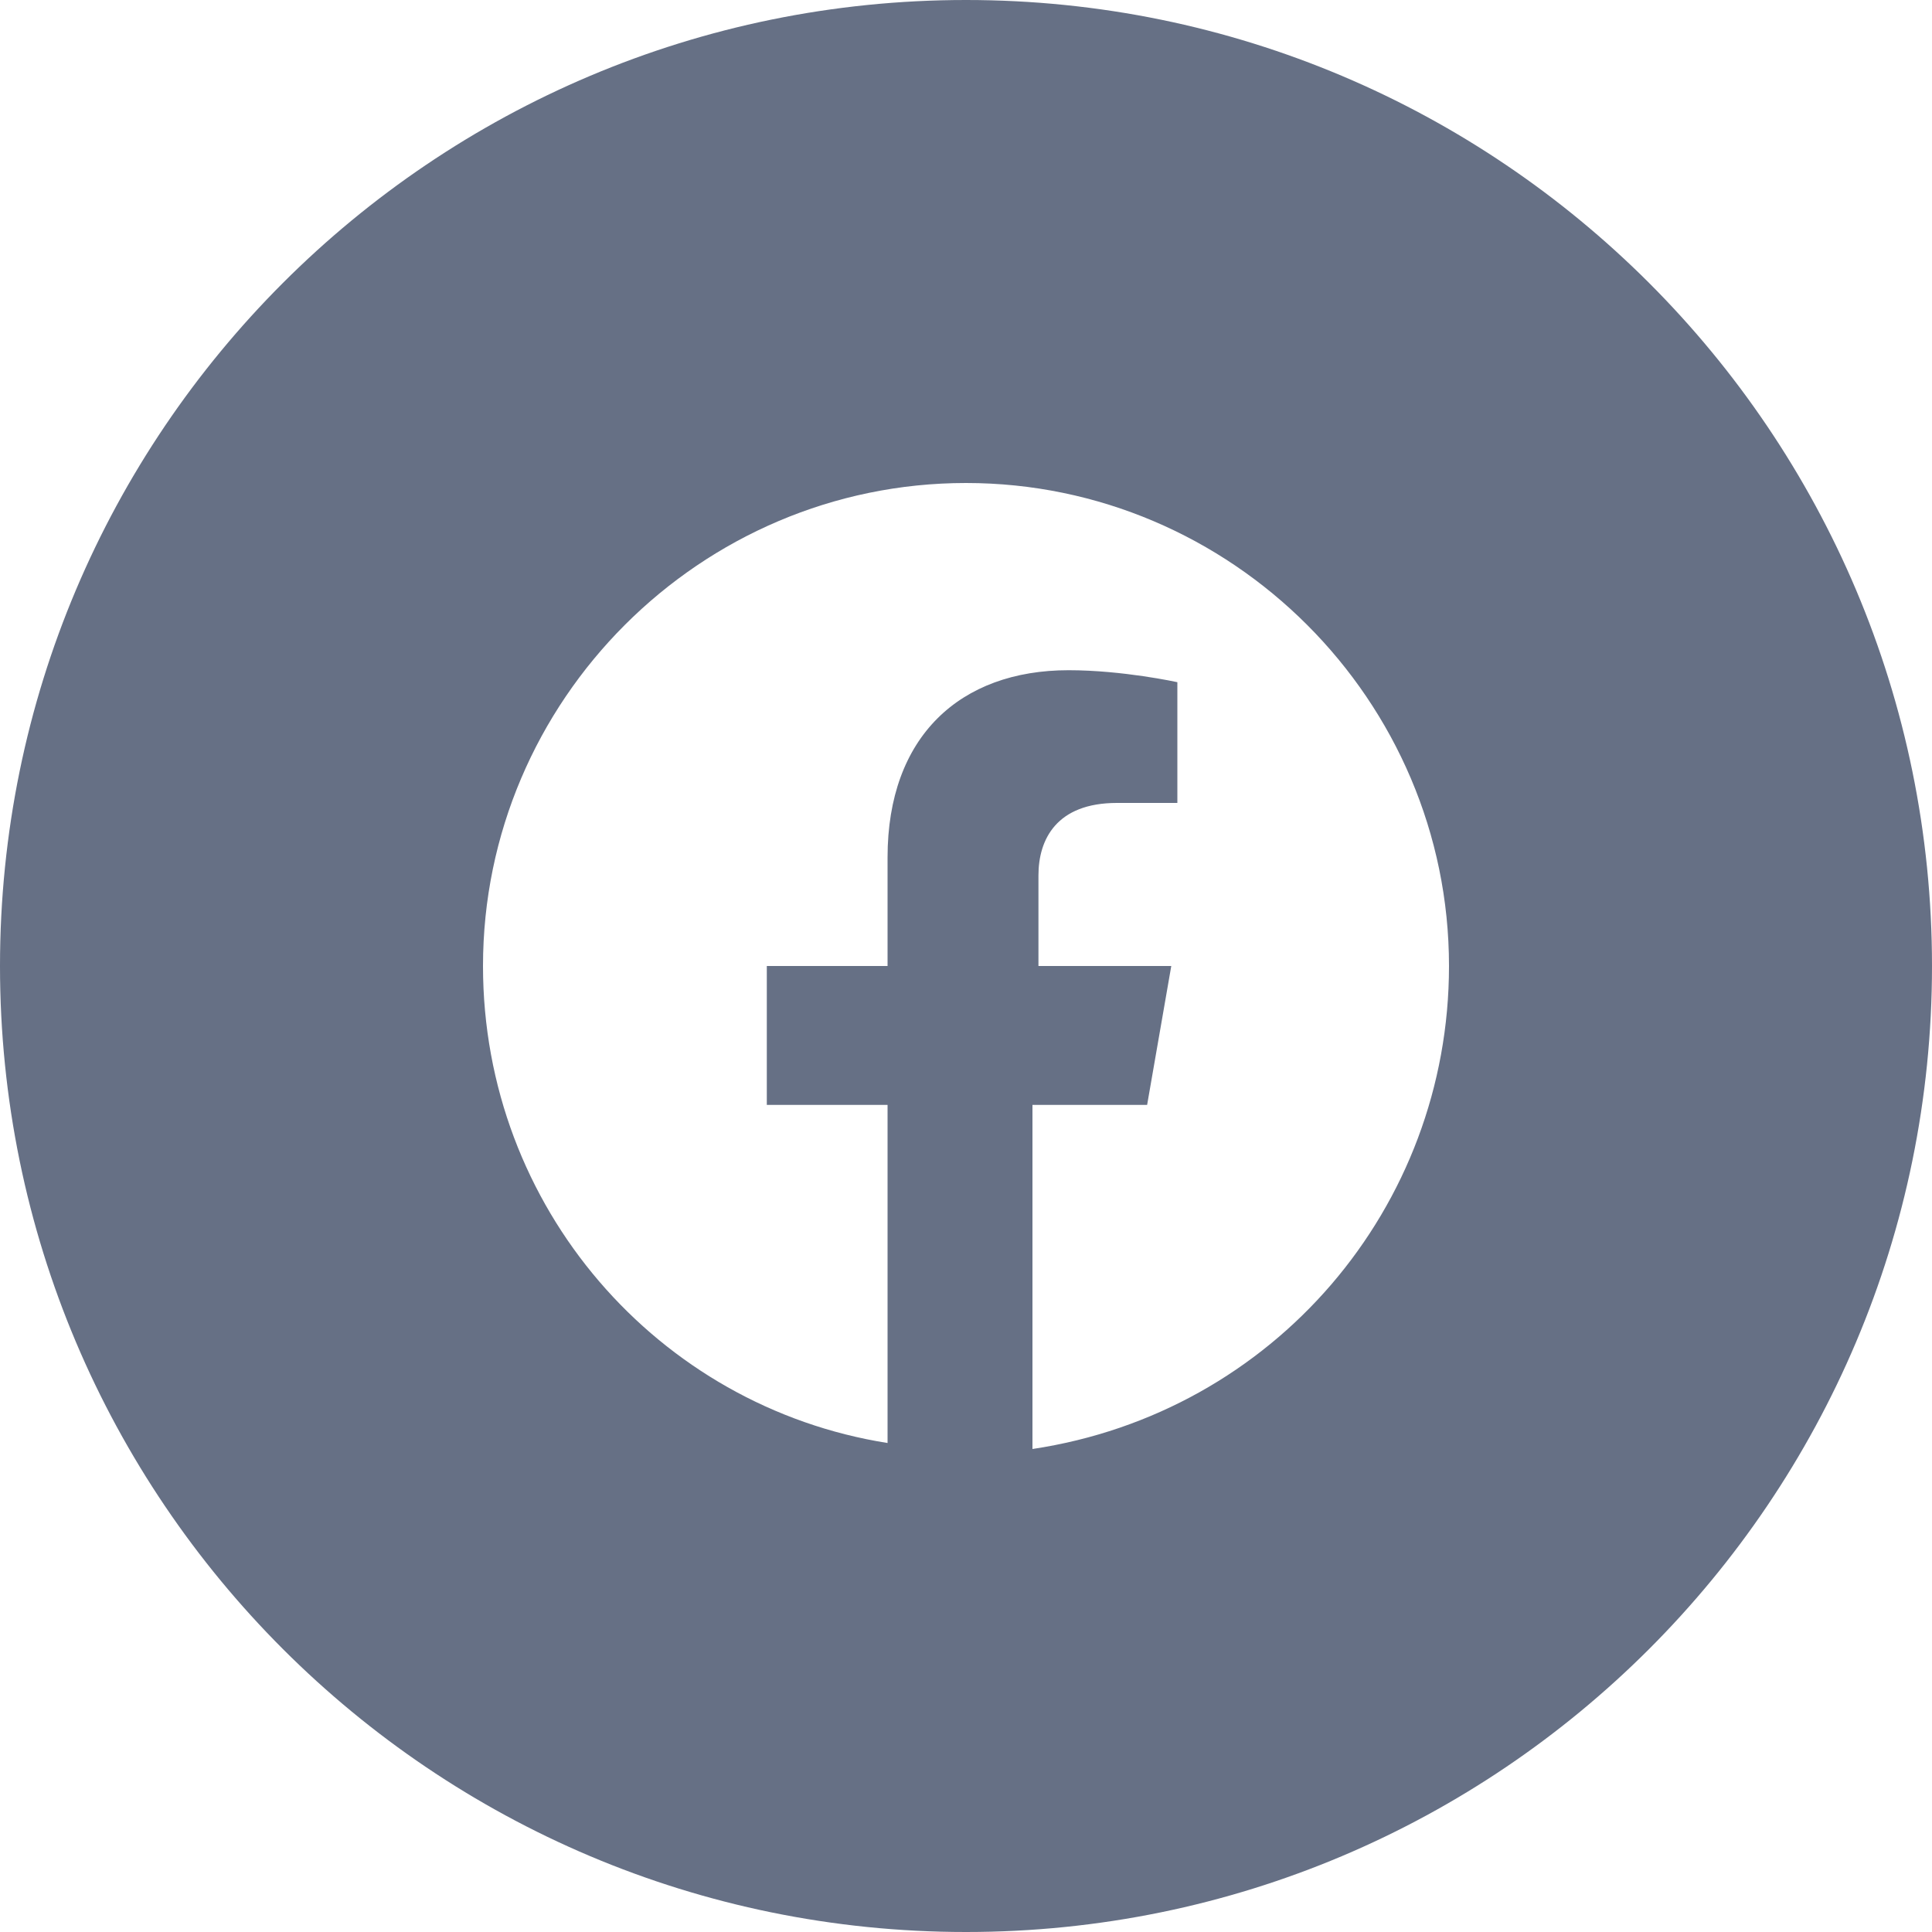 <svg width="20" height="20" viewBox="0 0 20 20" fill="none" xmlns="http://www.w3.org/2000/svg">
<path fill-rule="evenodd" clip-rule="evenodd" d="M0 10C0 4.477 4.477 0 10 0C15.523 0 20 4.477 20 10C20 15.523 15.523 20 10 20C4.477 20 0 15.523 0 10ZM10 5C12.75 5 15 7.25 15 10C15 12.5 13.188 14.625 10.688 15V11.438H11.875L12.125 10H10.75V9.062C10.75 8.688 10.938 8.312 11.562 8.312H12.188V7.062C12.188 7.062 11.625 6.938 11.062 6.938C9.938 6.938 9.188 7.625 9.188 8.875V10H7.938V11.438H9.188V14.938C6.812 14.562 5 12.5 5 10C5 7.25 7.25 5 10 5Z" fill="#667085"/>
</svg>
